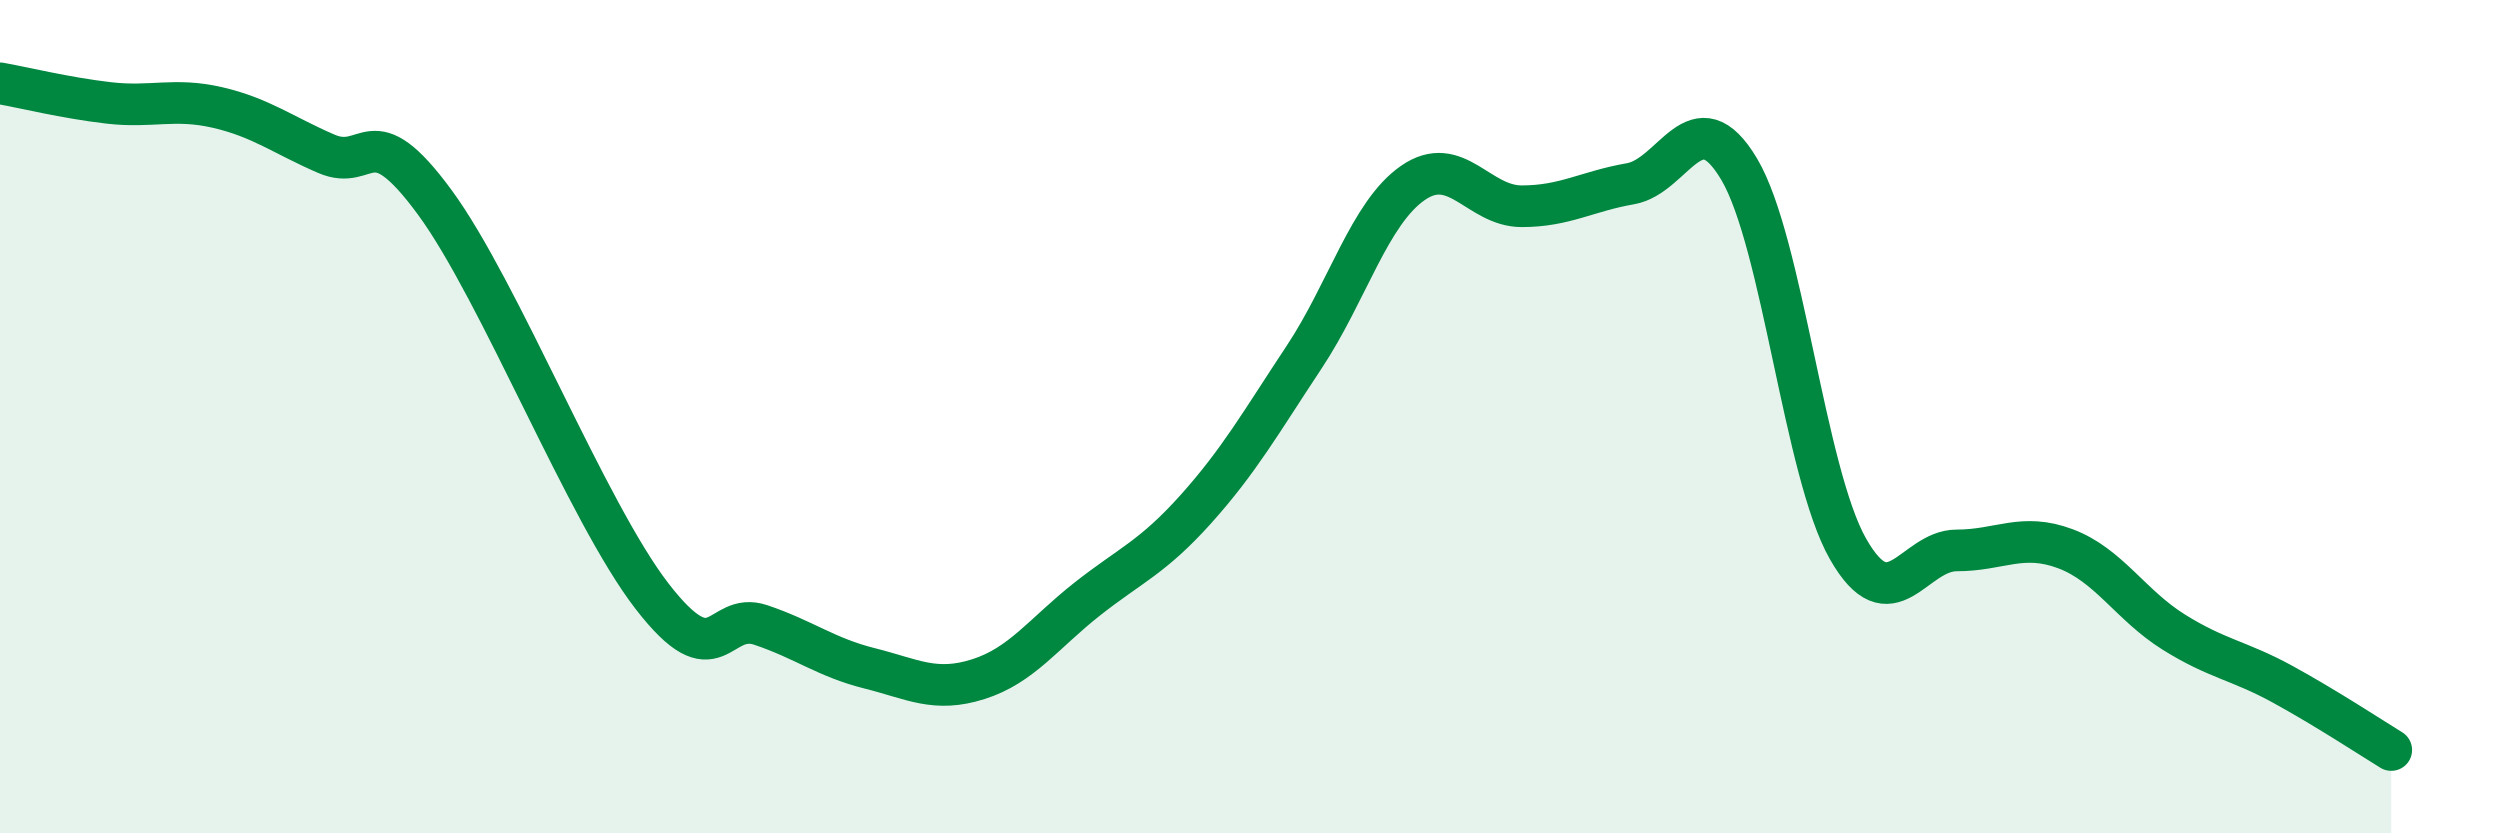 
    <svg width="60" height="20" viewBox="0 0 60 20" xmlns="http://www.w3.org/2000/svg">
      <path
        d="M 0,2 C 0.52,2.09 1.57,2.35 2.61,2.47 C 3.65,2.59 4.18,2.34 5.22,2.58 C 6.26,2.82 6.79,3.24 7.83,3.69 C 8.87,4.14 8.87,2.73 10.43,4.85 C 11.99,6.97 14.08,12.28 15.65,14.31 C 17.22,16.34 17.22,14.65 18.26,15 C 19.3,15.35 19.83,15.78 20.87,16.04 C 21.91,16.3 22.44,16.63 23.48,16.3 C 24.52,15.97 25.05,15.2 26.09,14.38 C 27.13,13.56 27.66,13.38 28.7,12.22 C 29.74,11.06 30.26,10.14 31.3,8.57 C 32.34,7 32.87,5.11 33.91,4.39 C 34.95,3.67 35.48,4.95 36.52,4.95 C 37.56,4.95 38.09,4.59 39.13,4.41 C 40.17,4.23 40.7,2.31 41.74,4.06 C 42.78,5.81 43.31,11.34 44.35,13.17 C 45.39,15 45.92,13.21 46.96,13.21 C 48,13.21 48.53,12.78 49.57,13.17 C 50.61,13.56 51.13,14.52 52.17,15.17 C 53.21,15.82 53.74,15.85 54.78,16.42 C 55.82,16.99 56.87,17.68 57.39,18L57.39 20L0 20Z"
        fill="#008740"
        opacity="0.1"
        stroke-linecap="round"
        stroke-linejoin="round"
      />
      <path
        d="M 0,2 C 0.52,2.09 1.57,2.35 2.61,2.47 C 3.65,2.59 4.18,2.34 5.22,2.58 C 6.26,2.82 6.79,3.24 7.83,3.69 C 8.87,4.14 8.87,2.73 10.43,4.85 C 11.99,6.97 14.08,12.28 15.65,14.31 C 17.22,16.34 17.22,14.65 18.26,15 C 19.3,15.35 19.83,15.78 20.87,16.04 C 21.91,16.3 22.44,16.63 23.48,16.3 C 24.52,15.97 25.05,15.2 26.09,14.38 C 27.13,13.56 27.66,13.38 28.7,12.22 C 29.74,11.06 30.26,10.14 31.3,8.57 C 32.34,7 32.87,5.11 33.91,4.39 C 34.95,3.67 35.48,4.95 36.52,4.95 C 37.56,4.95 38.09,4.59 39.13,4.41 C 40.17,4.23 40.7,2.31 41.74,4.06 C 42.78,5.81 43.31,11.34 44.35,13.17 C 45.39,15 45.92,13.21 46.96,13.21 C 48,13.21 48.53,12.78 49.57,13.17 C 50.61,13.56 51.13,14.52 52.17,15.17 C 53.21,15.82 53.74,15.85 54.78,16.42 C 55.82,16.99 56.87,17.68 57.39,18"
        stroke="#008740"
        stroke-width="1"
        fill="none"
        stroke-linecap="round"
        stroke-linejoin="round"
      />
    </svg>
  